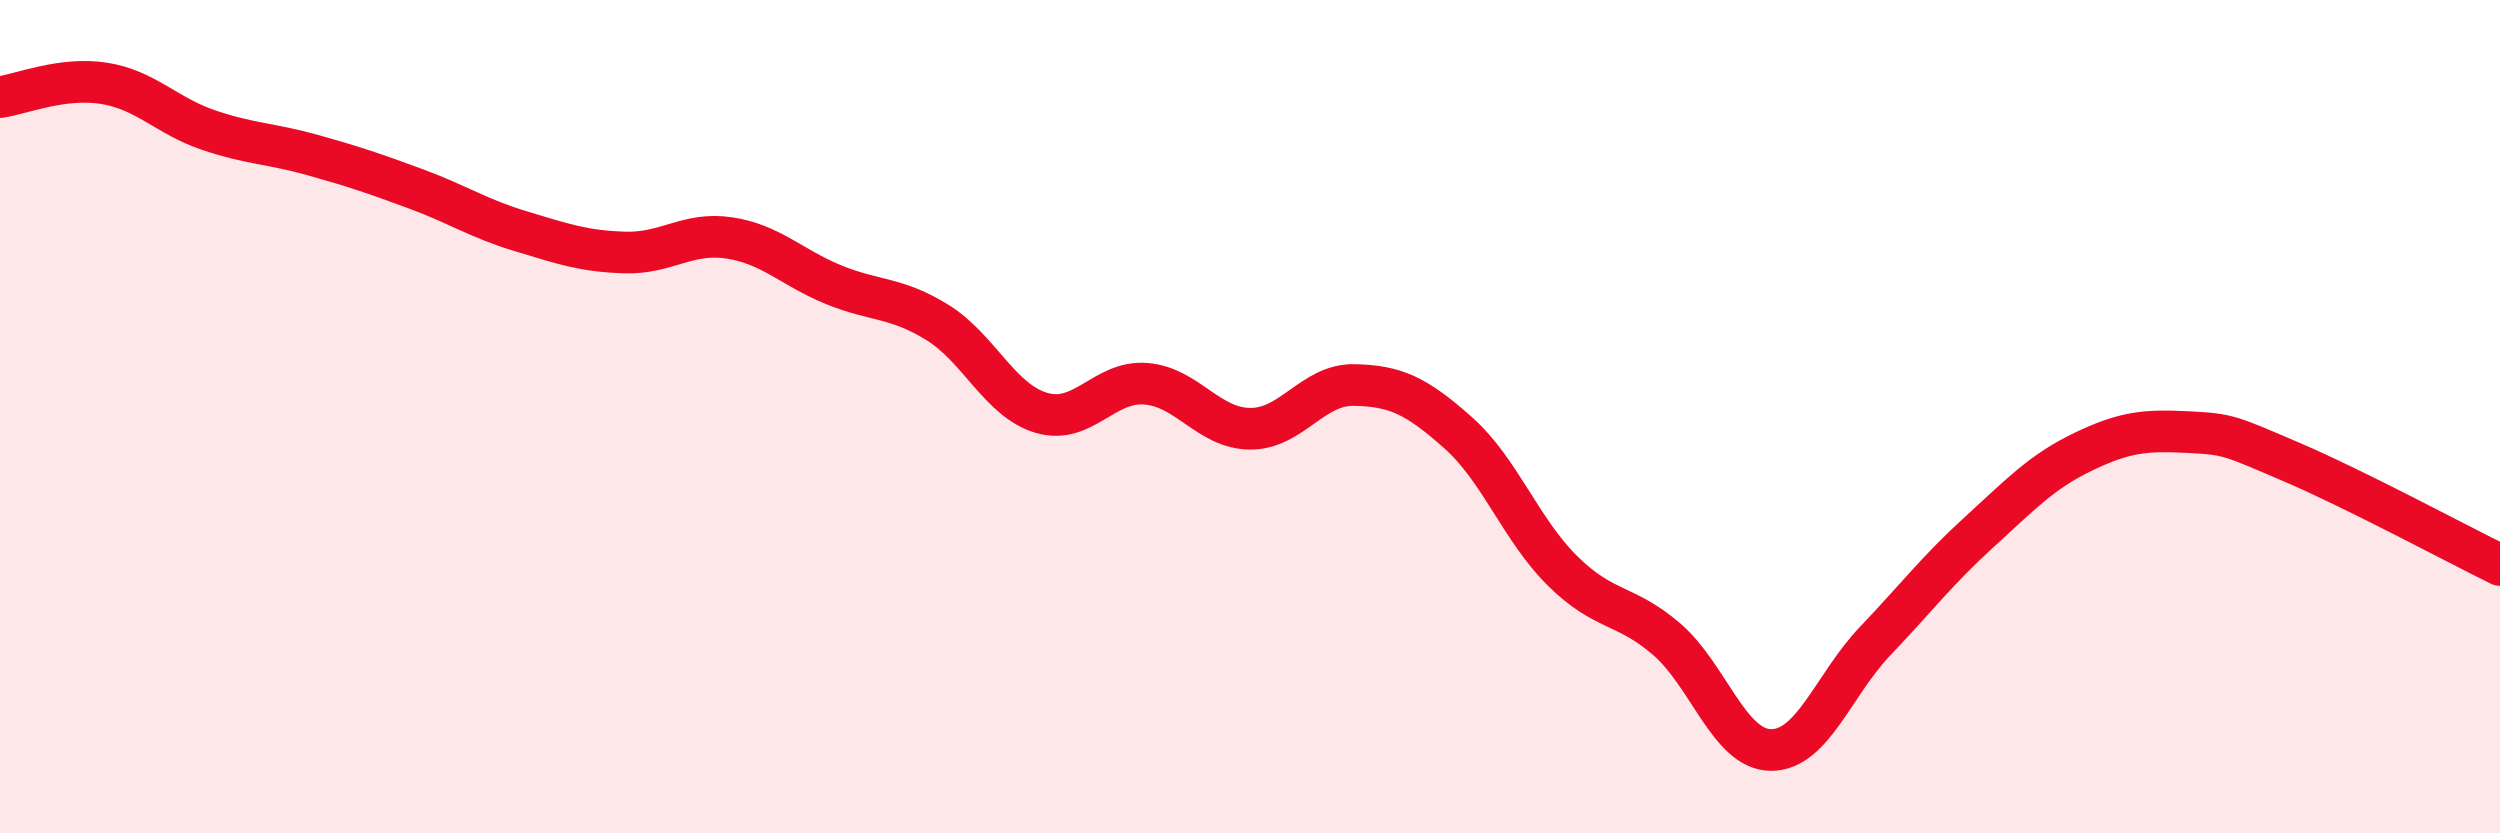 
    <svg width="60" height="20" viewBox="0 0 60 20" xmlns="http://www.w3.org/2000/svg">
      <path
        d="M 0,2.33 C 0.5,2.26 1.5,1.84 2.5,2 C 3.5,2.16 4,2.78 5,3.12 C 6,3.46 6.5,3.44 7.5,3.72 C 8.5,4 9,4.17 10,4.54 C 11,4.91 11.5,5.25 12.5,5.55 C 13.5,5.85 14,6.03 15,6.06 C 16,6.09 16.5,5.56 17.5,5.71 C 18.5,5.86 19,6.42 20,6.83 C 21,7.24 21.5,7.12 22.5,7.74 C 23.5,8.36 24,9.62 25,9.91 C 26,10.2 26.5,9.13 27.5,9.21 C 28.5,9.29 29,10.28 30,10.29 C 31,10.3 31.5,9.22 32.5,9.24 C 33.5,9.26 34,9.5 35,10.39 C 36,11.28 36.5,12.71 37.5,13.7 C 38.5,14.69 39,14.48 40,15.34 C 41,16.2 41.5,17.99 42.5,18 C 43.5,18.01 44,16.44 45,15.39 C 46,14.34 46.5,13.68 47.5,12.77 C 48.5,11.86 49,11.32 50,10.84 C 51,10.36 51.5,10.32 52.5,10.37 C 53.5,10.42 53.5,10.45 55,11.09 C 56.5,11.73 59,13.07 60,13.56L60 20L0 20Z"
        fill="#EB0A25"
        opacity="0.1"
        stroke-linecap="round"
        stroke-linejoin="round"
      />
      <path
        d="M 0,2.33 C 0.5,2.26 1.5,1.84 2.5,2 C 3.5,2.16 4,2.78 5,3.12 C 6,3.46 6.5,3.44 7.5,3.72 C 8.5,4 9,4.17 10,4.54 C 11,4.91 11.5,5.25 12.5,5.55 C 13.5,5.85 14,6.03 15,6.06 C 16,6.09 16.5,5.56 17.5,5.71 C 18.5,5.86 19,6.42 20,6.83 C 21,7.24 21.5,7.12 22.5,7.74 C 23.5,8.36 24,9.62 25,9.91 C 26,10.2 26.5,9.13 27.5,9.21 C 28.5,9.29 29,10.28 30,10.29 C 31,10.3 31.5,9.22 32.5,9.24 C 33.5,9.26 34,9.5 35,10.39 C 36,11.28 36.5,12.71 37.5,13.7 C 38.5,14.69 39,14.48 40,15.34 C 41,16.2 41.5,17.99 42.5,18 C 43.5,18.01 44,16.44 45,15.39 C 46,14.34 46.5,13.68 47.5,12.77 C 48.5,11.86 49,11.32 50,10.84 C 51,10.36 51.5,10.32 52.5,10.37 C 53.5,10.42 53.5,10.45 55,11.09 C 56.5,11.73 59,13.07 60,13.56"
        stroke="#EB0A25"
        stroke-width="1"
        fill="none"
        stroke-linecap="round"
        stroke-linejoin="round"
      />
    </svg>
  
